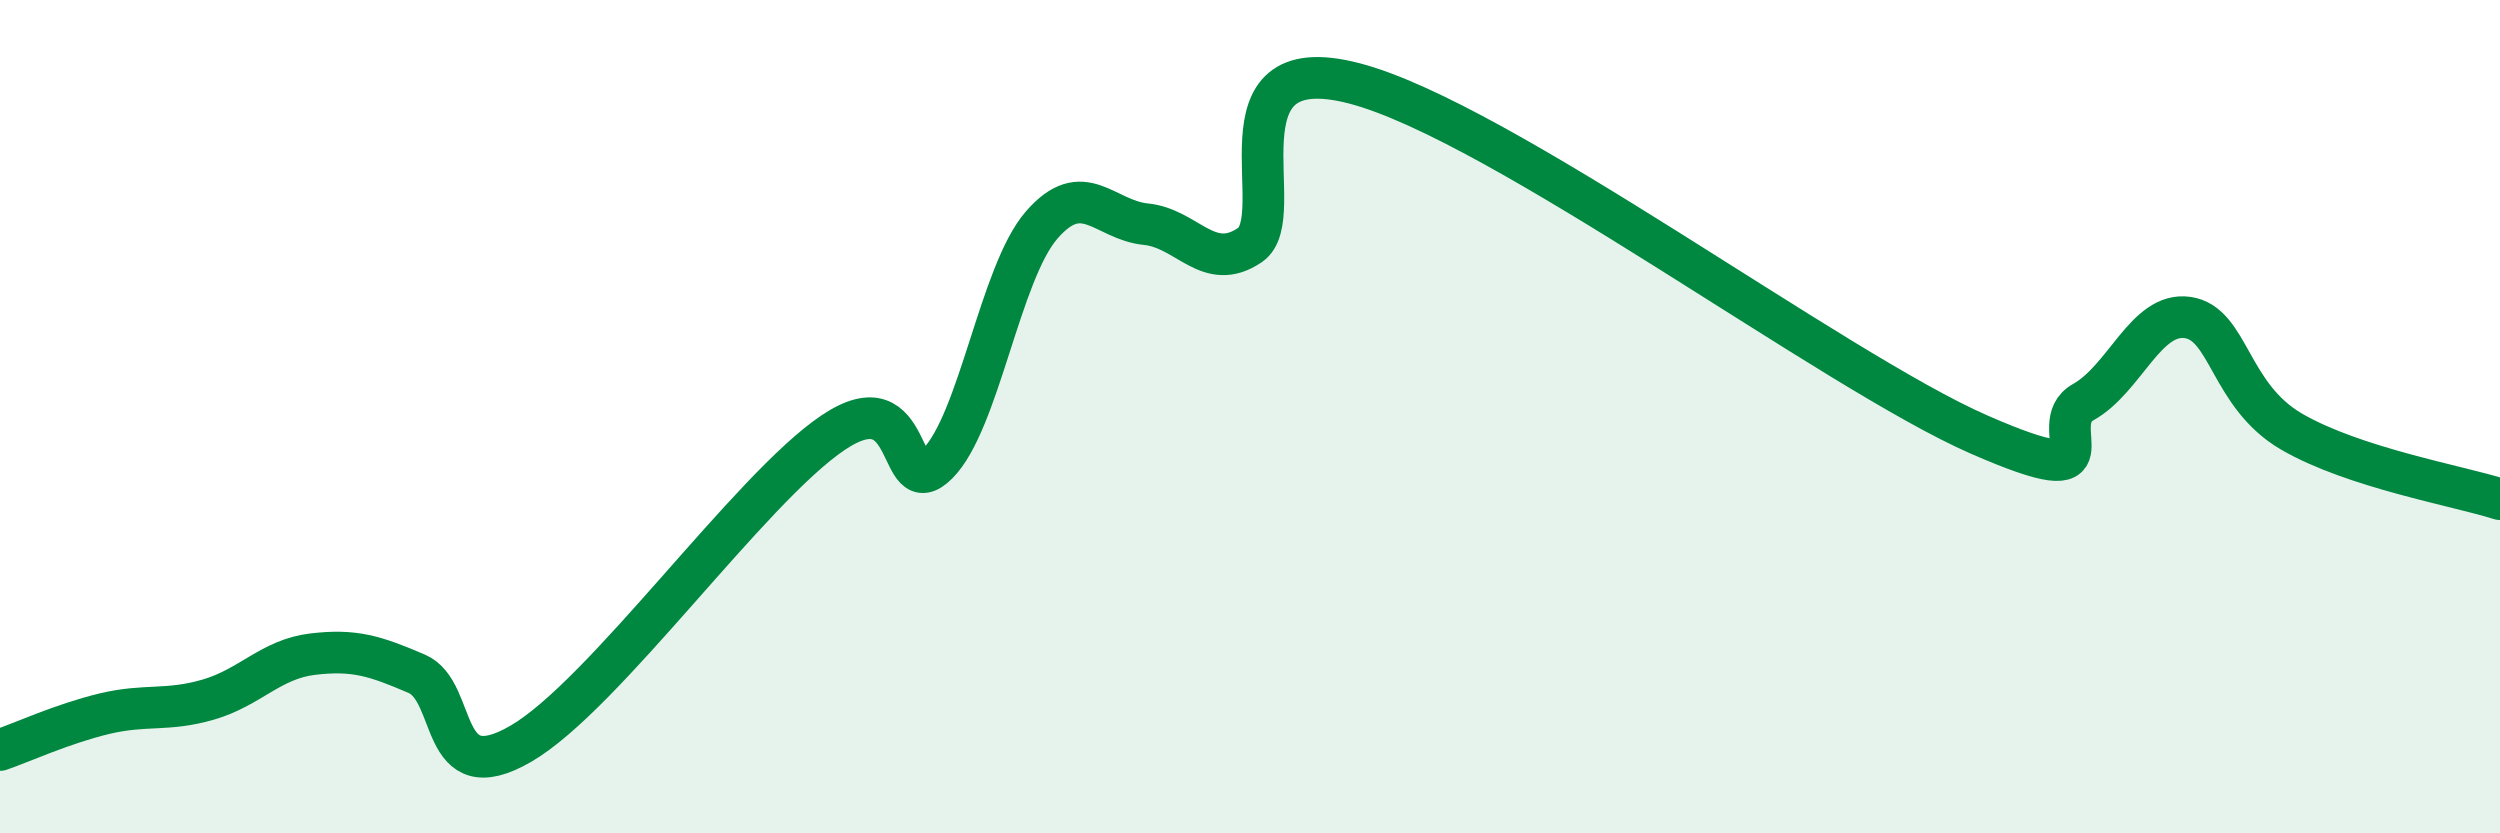 
    <svg width="60" height="20" viewBox="0 0 60 20" xmlns="http://www.w3.org/2000/svg">
      <path
        d="M 0,18 C 0.5,17.83 1.5,17.37 2.5,17.13 C 3.5,16.89 4,17.08 5,16.79 C 6,16.5 6.5,15.82 7.5,15.7 C 8.5,15.58 9,15.74 10,16.17 C 11,16.6 10.5,19.01 12.5,17.85 C 14.5,16.69 18,11.72 20,10.38 C 22,9.04 21.5,12.13 22.5,11.13 C 23.5,10.13 24,6.55 25,5.4 C 26,4.25 26.5,5.28 27.5,5.38 C 28.5,5.48 29,6.56 30,5.88 C 31,5.2 29,1.09 32.5,2 C 36,2.91 44,8.9 47.5,10.43 C 51,11.96 49,10.21 50,9.65 C 51,9.09 51.5,7.48 52.5,7.62 C 53.5,7.76 53.5,9.49 55,10.36 C 56.5,11.23 59,11.66 60,11.98L60 20L0 20Z"
        fill="#008740"
        opacity="0.1"
        stroke-linecap="round"
        stroke-linejoin="round"
      />
      <path
        d="M 0,18 C 0.5,17.83 1.5,17.37 2.5,17.13 C 3.5,16.89 4,17.08 5,16.79 C 6,16.5 6.5,15.82 7.5,15.7 C 8.5,15.58 9,15.74 10,16.17 C 11,16.6 10.5,19.01 12.5,17.85 C 14.5,16.69 18,11.72 20,10.38 C 22,9.04 21.5,12.13 22.5,11.13 C 23.5,10.13 24,6.55 25,5.4 C 26,4.25 26.5,5.28 27.5,5.38 C 28.5,5.48 29,6.56 30,5.88 C 31,5.2 29,1.09 32.5,2 C 36,2.91 44,8.9 47.5,10.43 C 51,11.96 49,10.21 50,9.65 C 51,9.09 51.5,7.48 52.5,7.62 C 53.5,7.76 53.5,9.49 55,10.36 C 56.5,11.23 59,11.66 60,11.98"
        stroke="#008740"
        stroke-width="1"
        fill="none"
        stroke-linecap="round"
        stroke-linejoin="round"
      />
    </svg>
  